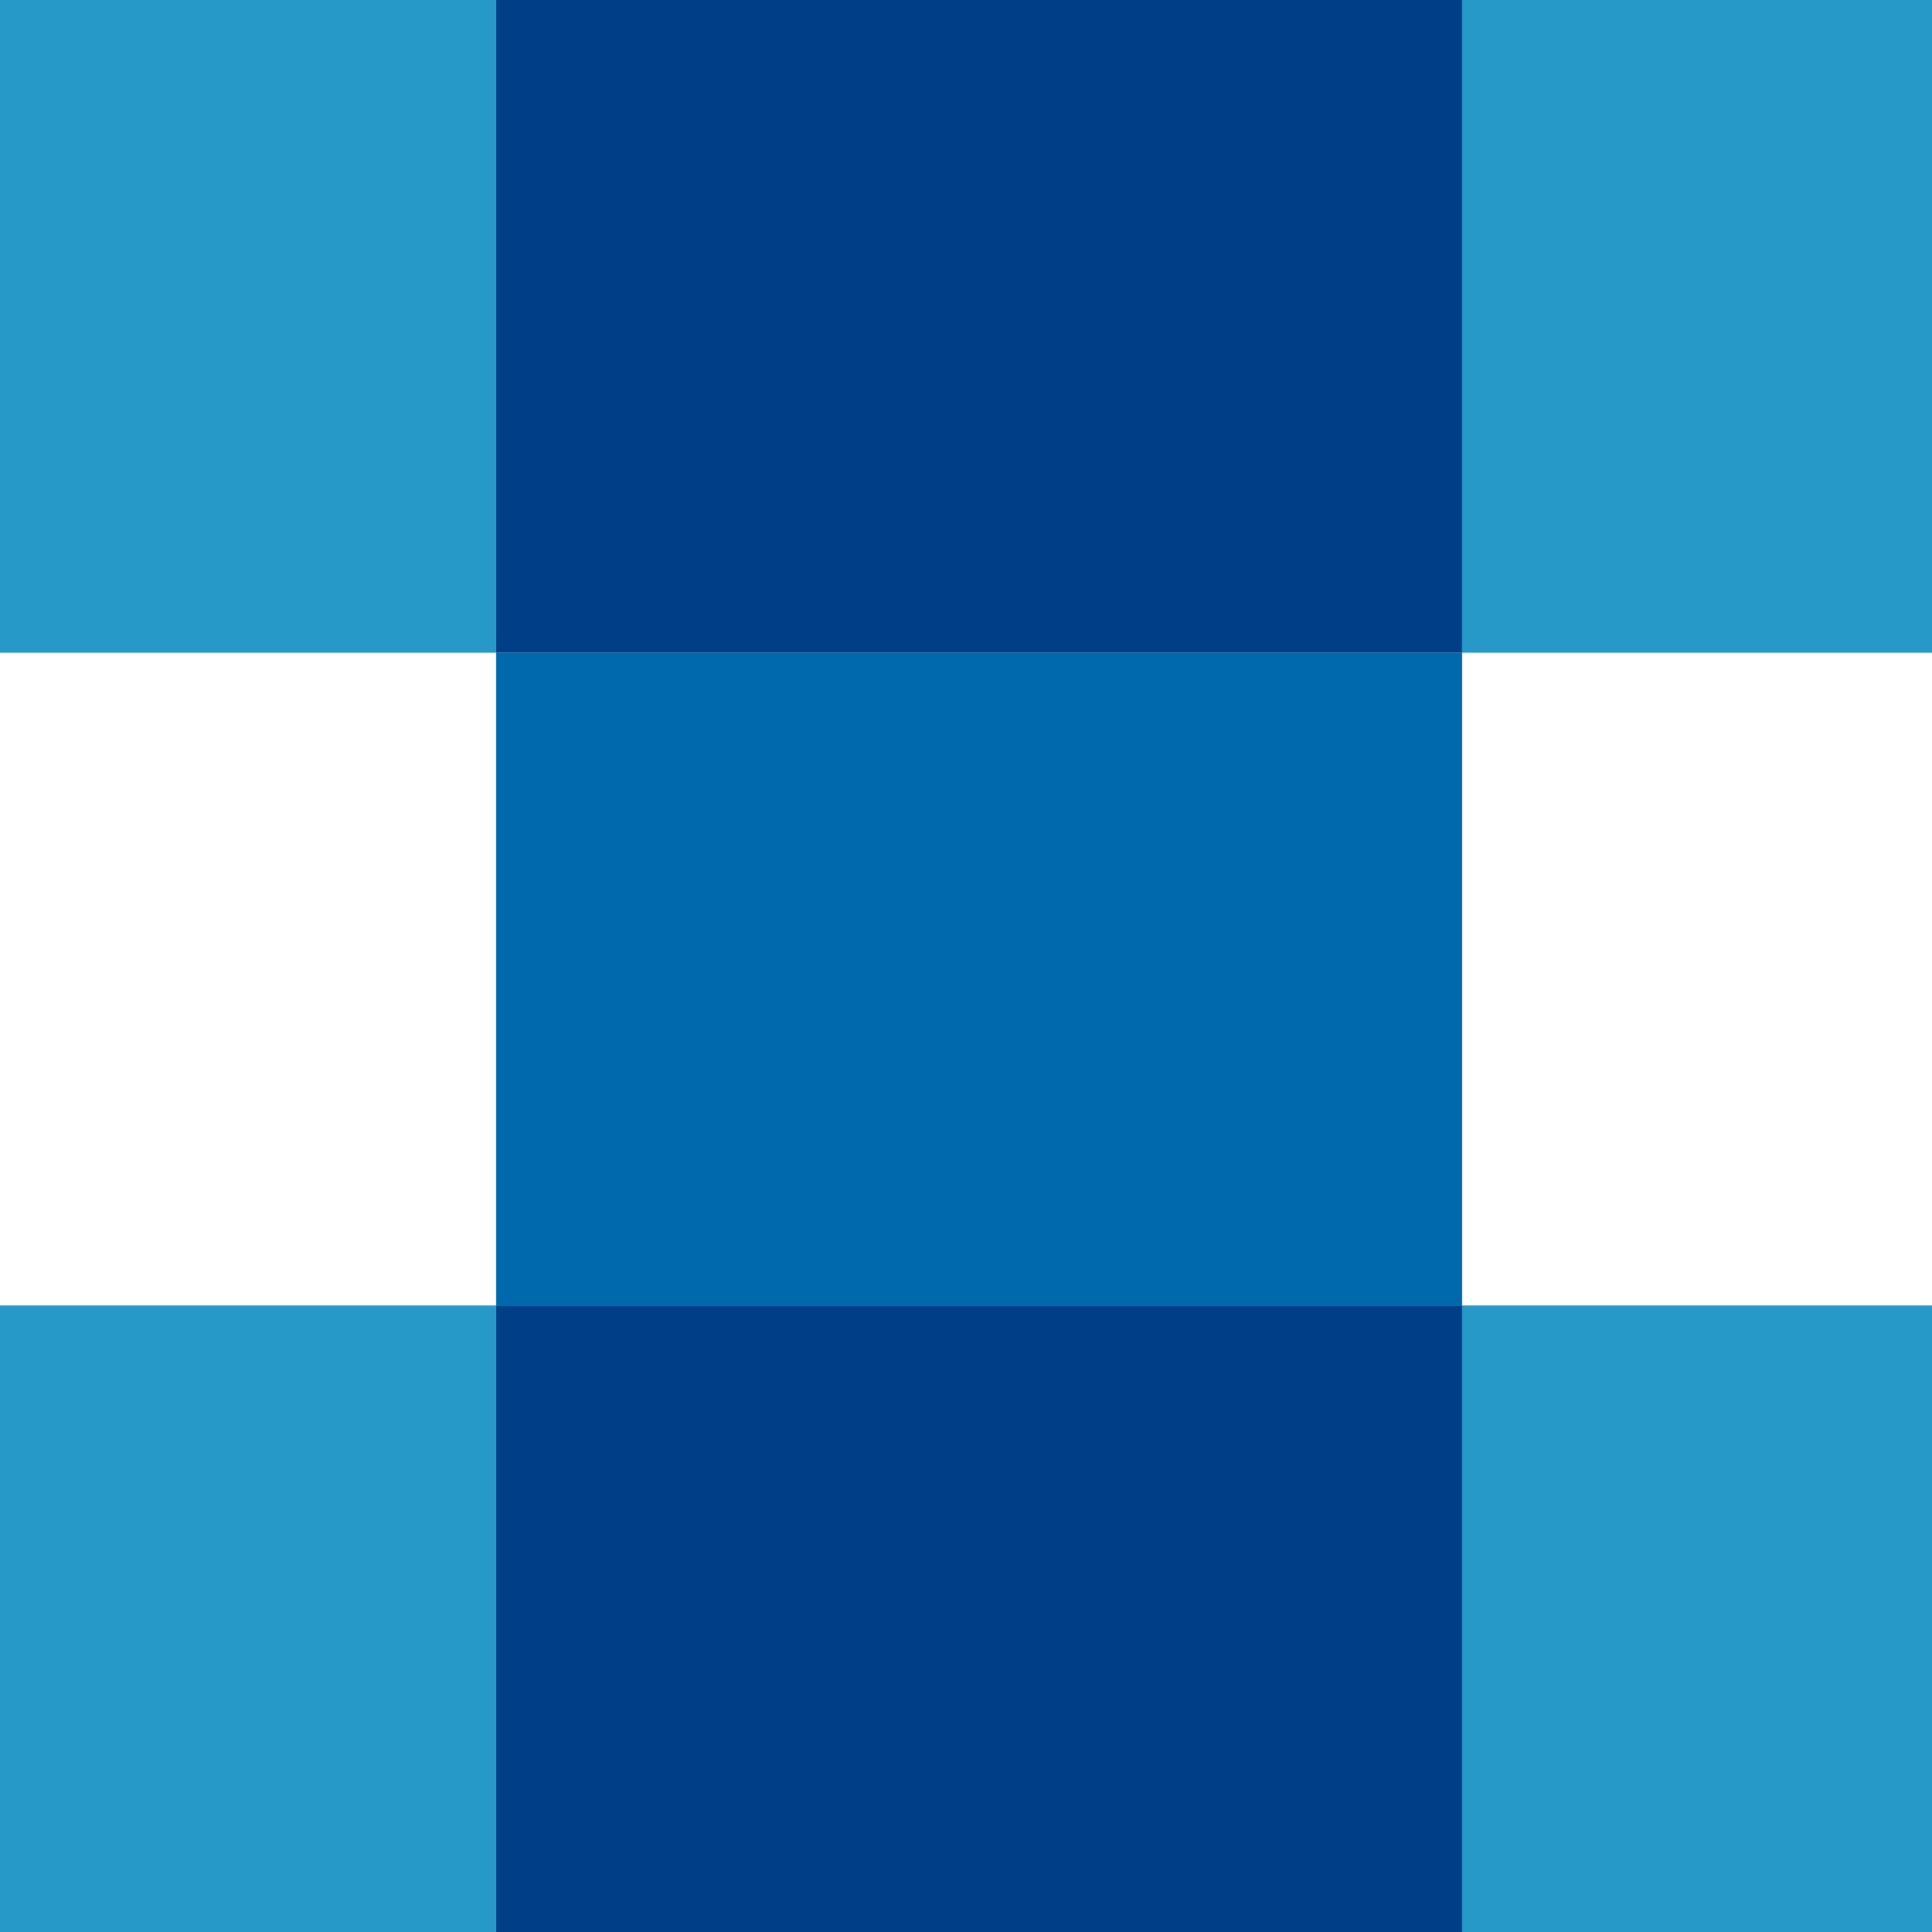 <svg xmlns="http://www.w3.org/2000/svg" viewBox="0 0 74 74"><defs><style>.a{fill:#0069ae;}.b{fill:#2799c8;}.c{fill:#003f88;}</style></defs><title>Asset 8lt-i-c</title><polyline class="a" points="56 25 19 25 19 50 56 50 56 25"/><polyline class="b" points="74 0 0 0 0 25 19 25 19 0 56 0 56 25 74 25 74 0"/><polyline class="c" points="56 0 19 0 19 25 56 25 56 0"/><path class="b" d="M19,50H0V74H19V50m56,0H56V74H74V50"/><polyline class="c" points="56 50 19 50 19 74 56 74 56 50"/></svg>